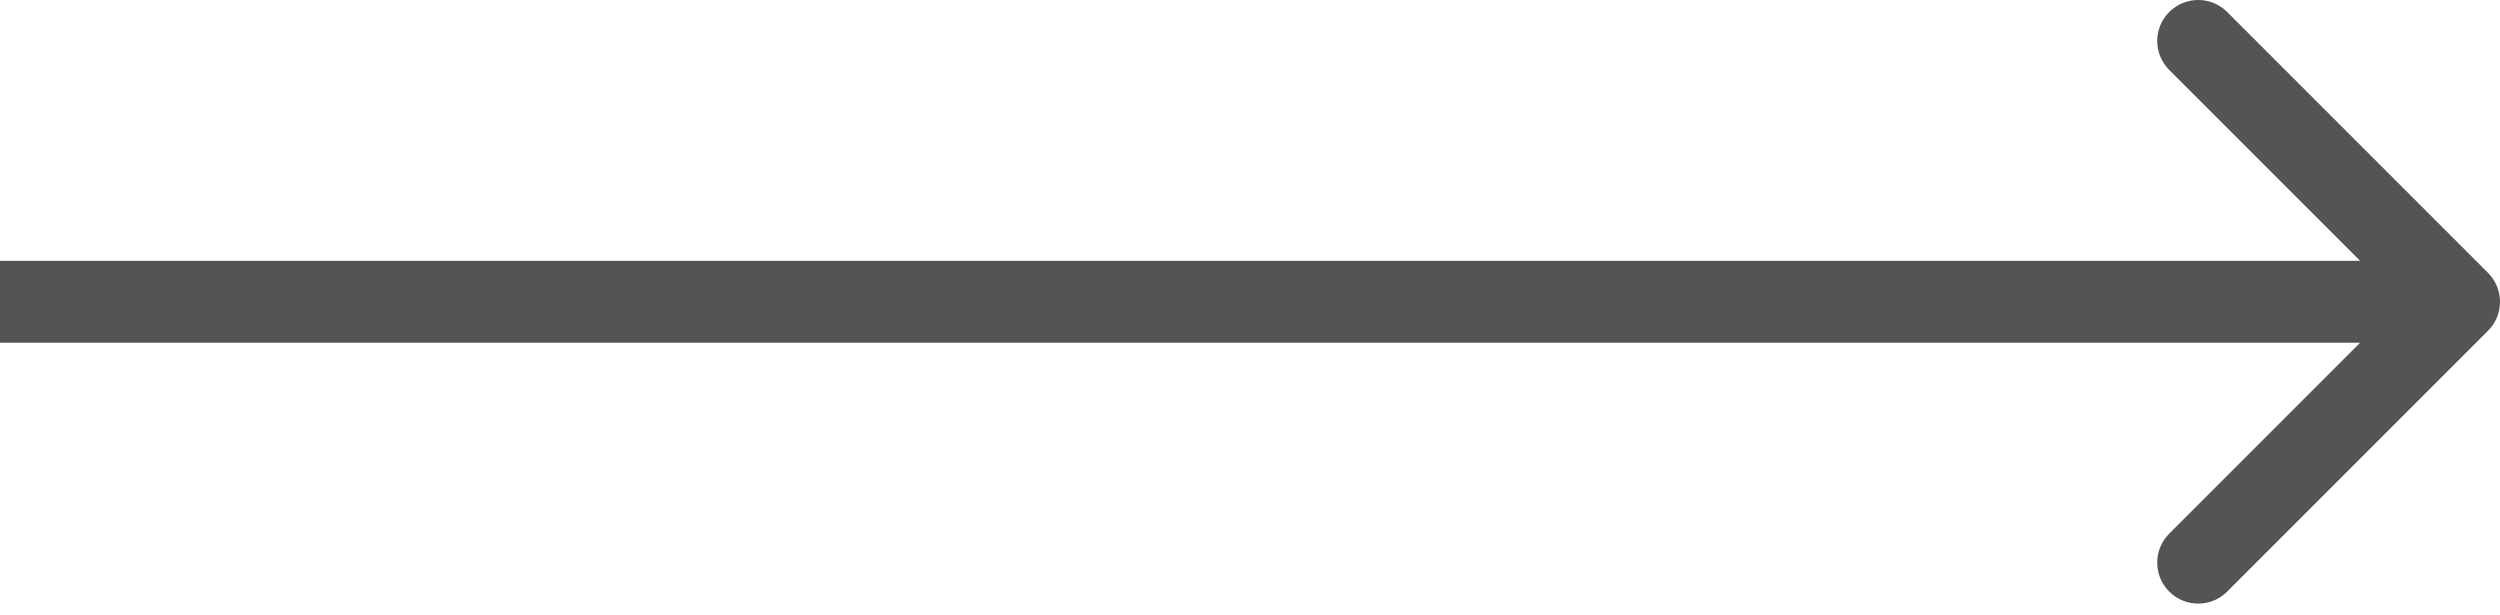 <?xml version="1.0" encoding="UTF-8"?> <svg xmlns="http://www.w3.org/2000/svg" width="122" height="30" viewBox="0 0 122 30" fill="none"> <path d="M121.414 16.142C122.195 15.361 122.195 14.094 121.414 13.313L108.686 0.585C107.905 -0.196 106.639 -0.196 105.858 0.585C105.077 1.366 105.077 2.633 105.858 3.414L117.172 14.727L105.858 26.041C105.077 26.822 105.077 28.089 105.858 28.87C106.639 29.651 107.905 29.651 108.686 28.87L121.414 16.142ZM0 16.727H120V12.727H0V16.727Z" fill="#555452"></path> </svg> 